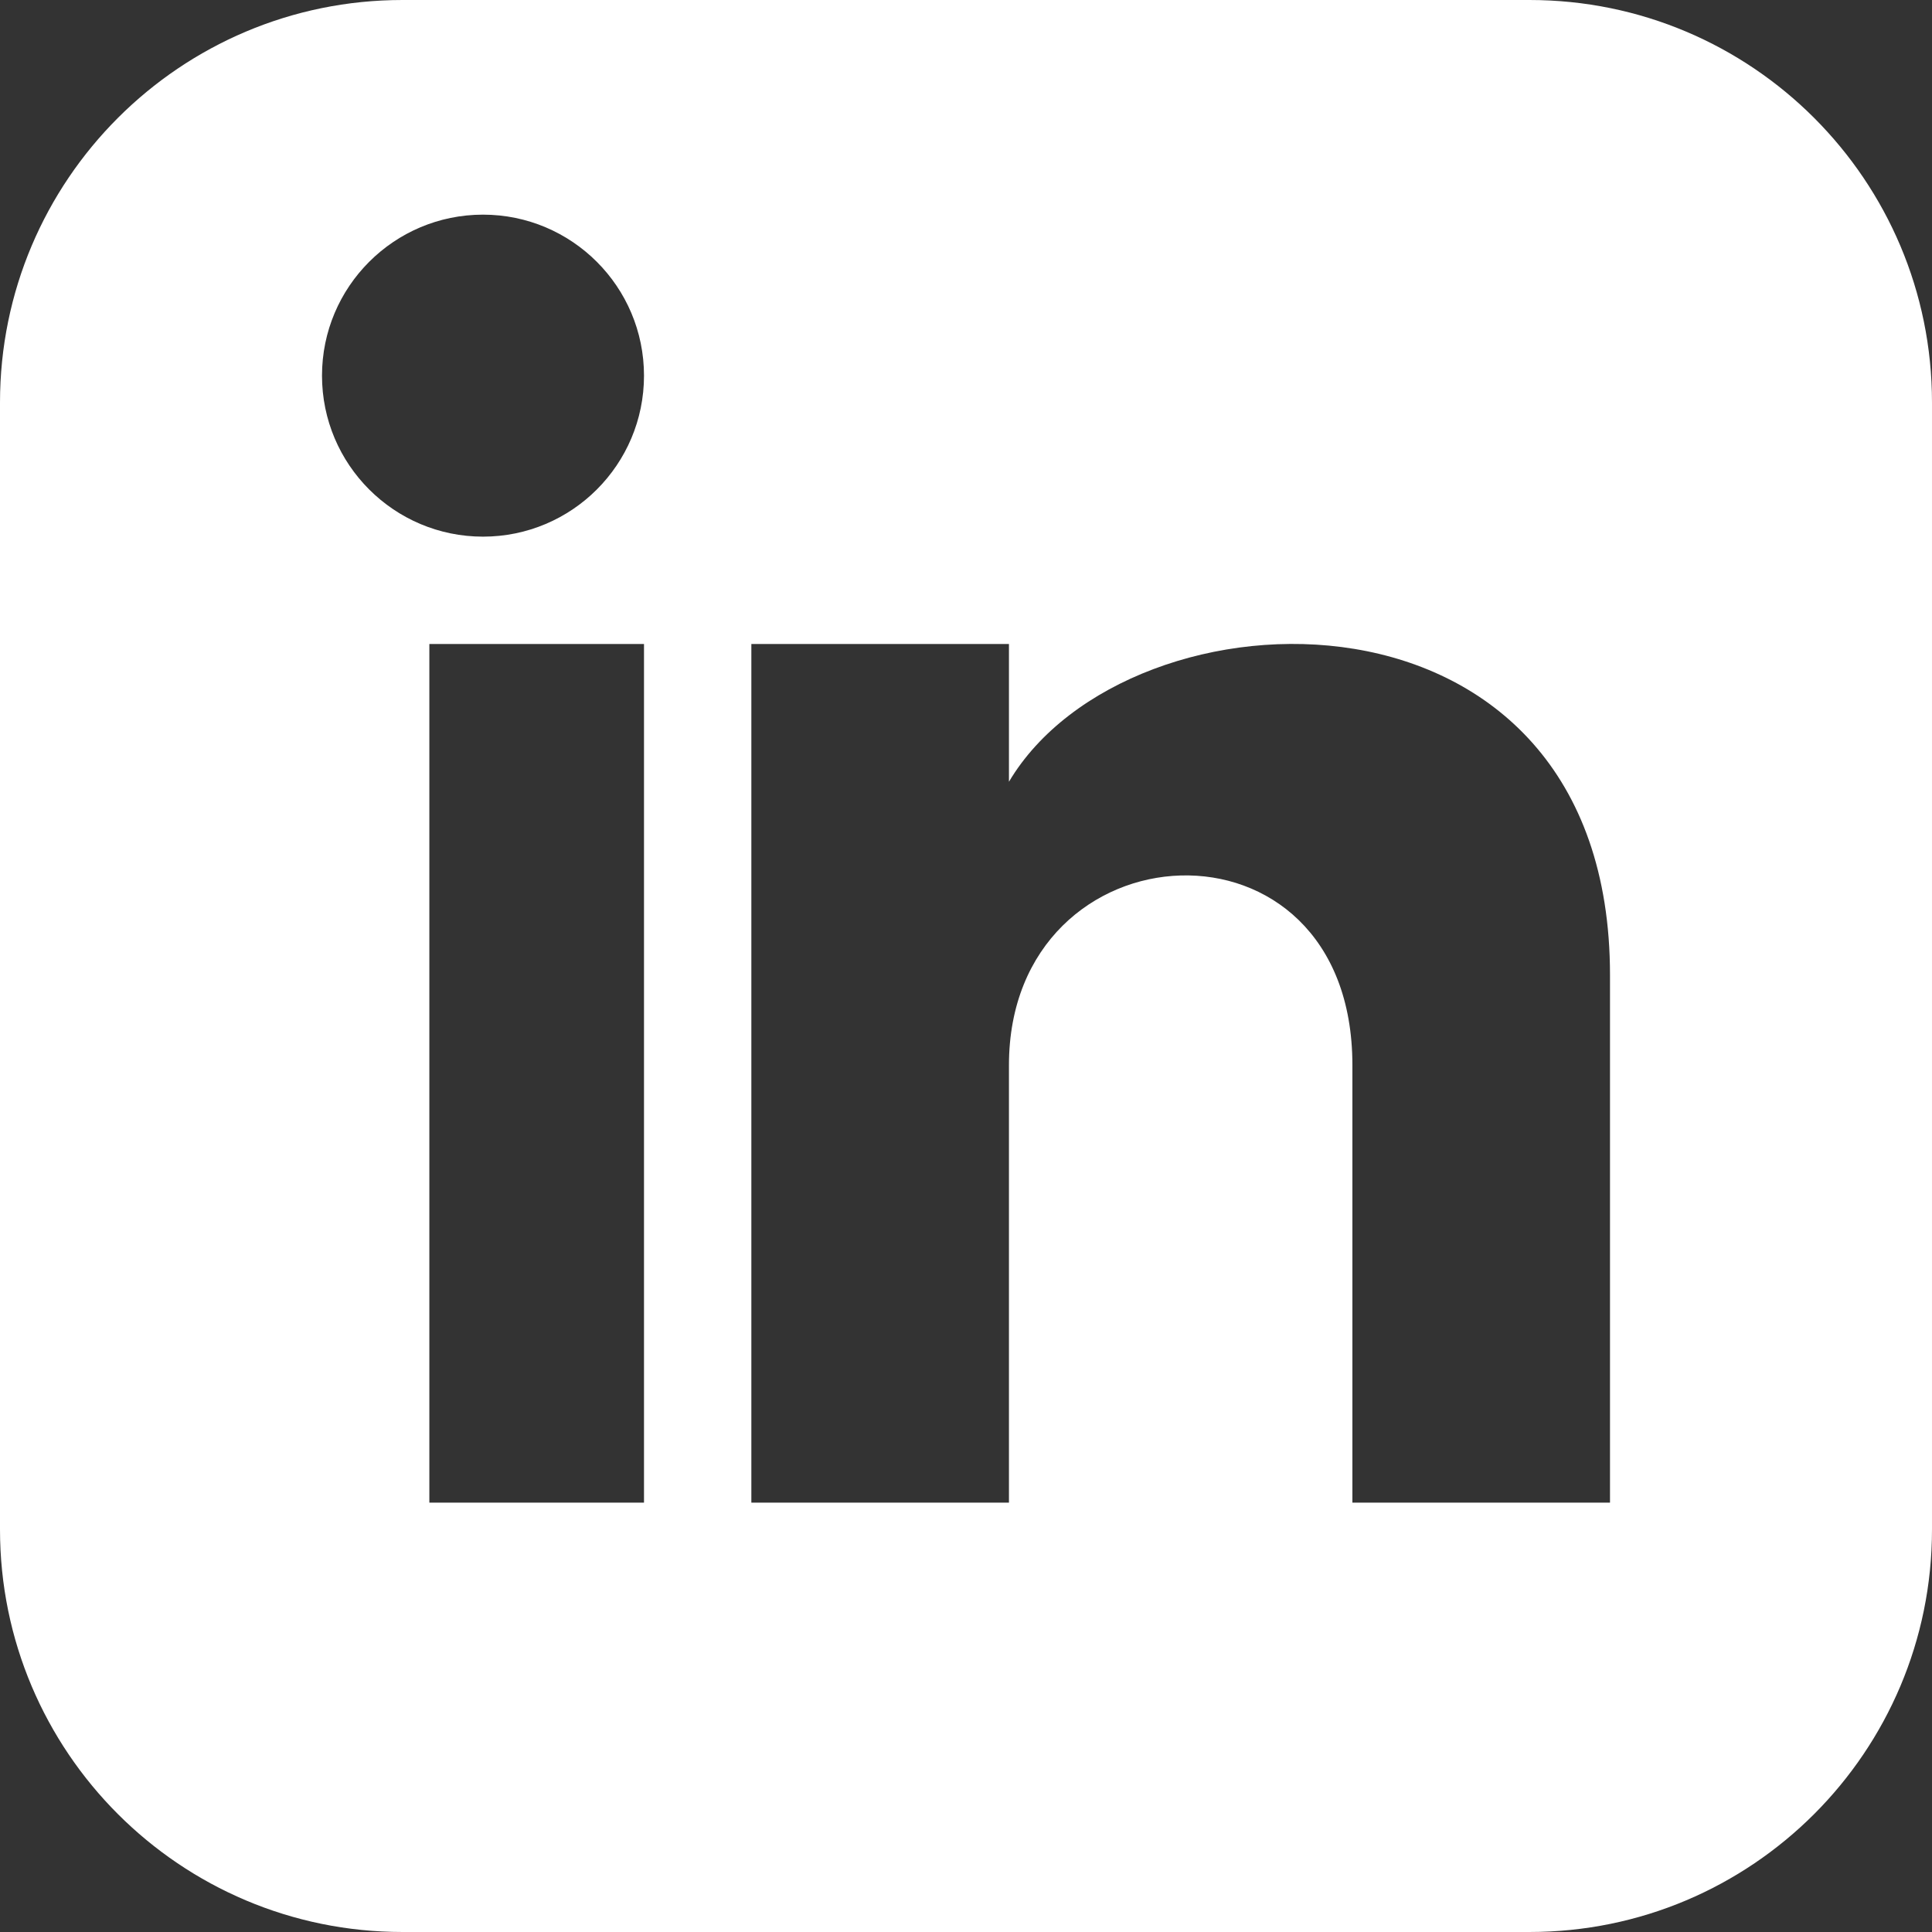 <?xml version="1.0" encoding="UTF-8"?><svg xmlns="http://www.w3.org/2000/svg" xmlns:xlink="http://www.w3.org/1999/xlink" xmlns:svgjs="http://svgjs.dev/svgjs" version="1.1" width="30px" height="30px" viewBox="0 0 30 30" aria-hidden="true"><rect x="0" y="0" width="30" height="30" fill="#333333" stroke="none"/><defs><linearGradient class="cerosgradient" data-cerosgradient="true" id="CerosGradient_idb2fb07a07" gradientUnits="userSpaceOnUse" x1="50%" y1="100%" x2="50%" y2="0%"><stop offset="0%" stop-color="#d1d1d1"/><stop offset="100%" stop-color="#d1d1d1"/></linearGradient><linearGradient/></defs><g><g transform="matrix(1, 0, 0, 1, 0, 0)"><path d="M6.25,0h17.5c3.453,0 6.25,2.799 6.25,6.25v17.5c0,3.451 -2.797,6.25 -6.25,6.25h-17.5c-3.451,0 -6.25,-2.799 -6.25,-6.25v-17.5c0,-3.451 2.799,-6.25 6.25,-6.25zM6.667,23.333h3.333v-13.333h-3.333zM7.5,8.333c-1.38,0 -2.5,-1.12 -2.5,-2.5c0,-1.38 1.12,-2.5 2.5,-2.5c1.38,0 2.5,1.12 2.5,2.5c0,1.38 -1.119,2.5 -2.5,2.5zM21,23.333h4v-8.193c0,-6.367 -7.472,-6.136 -9.333,-3.001v-2.139h-4v13.333h4v-6.793c0,-3.773 5.333,-4.082 5.333,0z" transform="matrix(1,0,0,1,0,0)" fill-rule="evenodd" fill="#ffffff"/></g></g></svg>